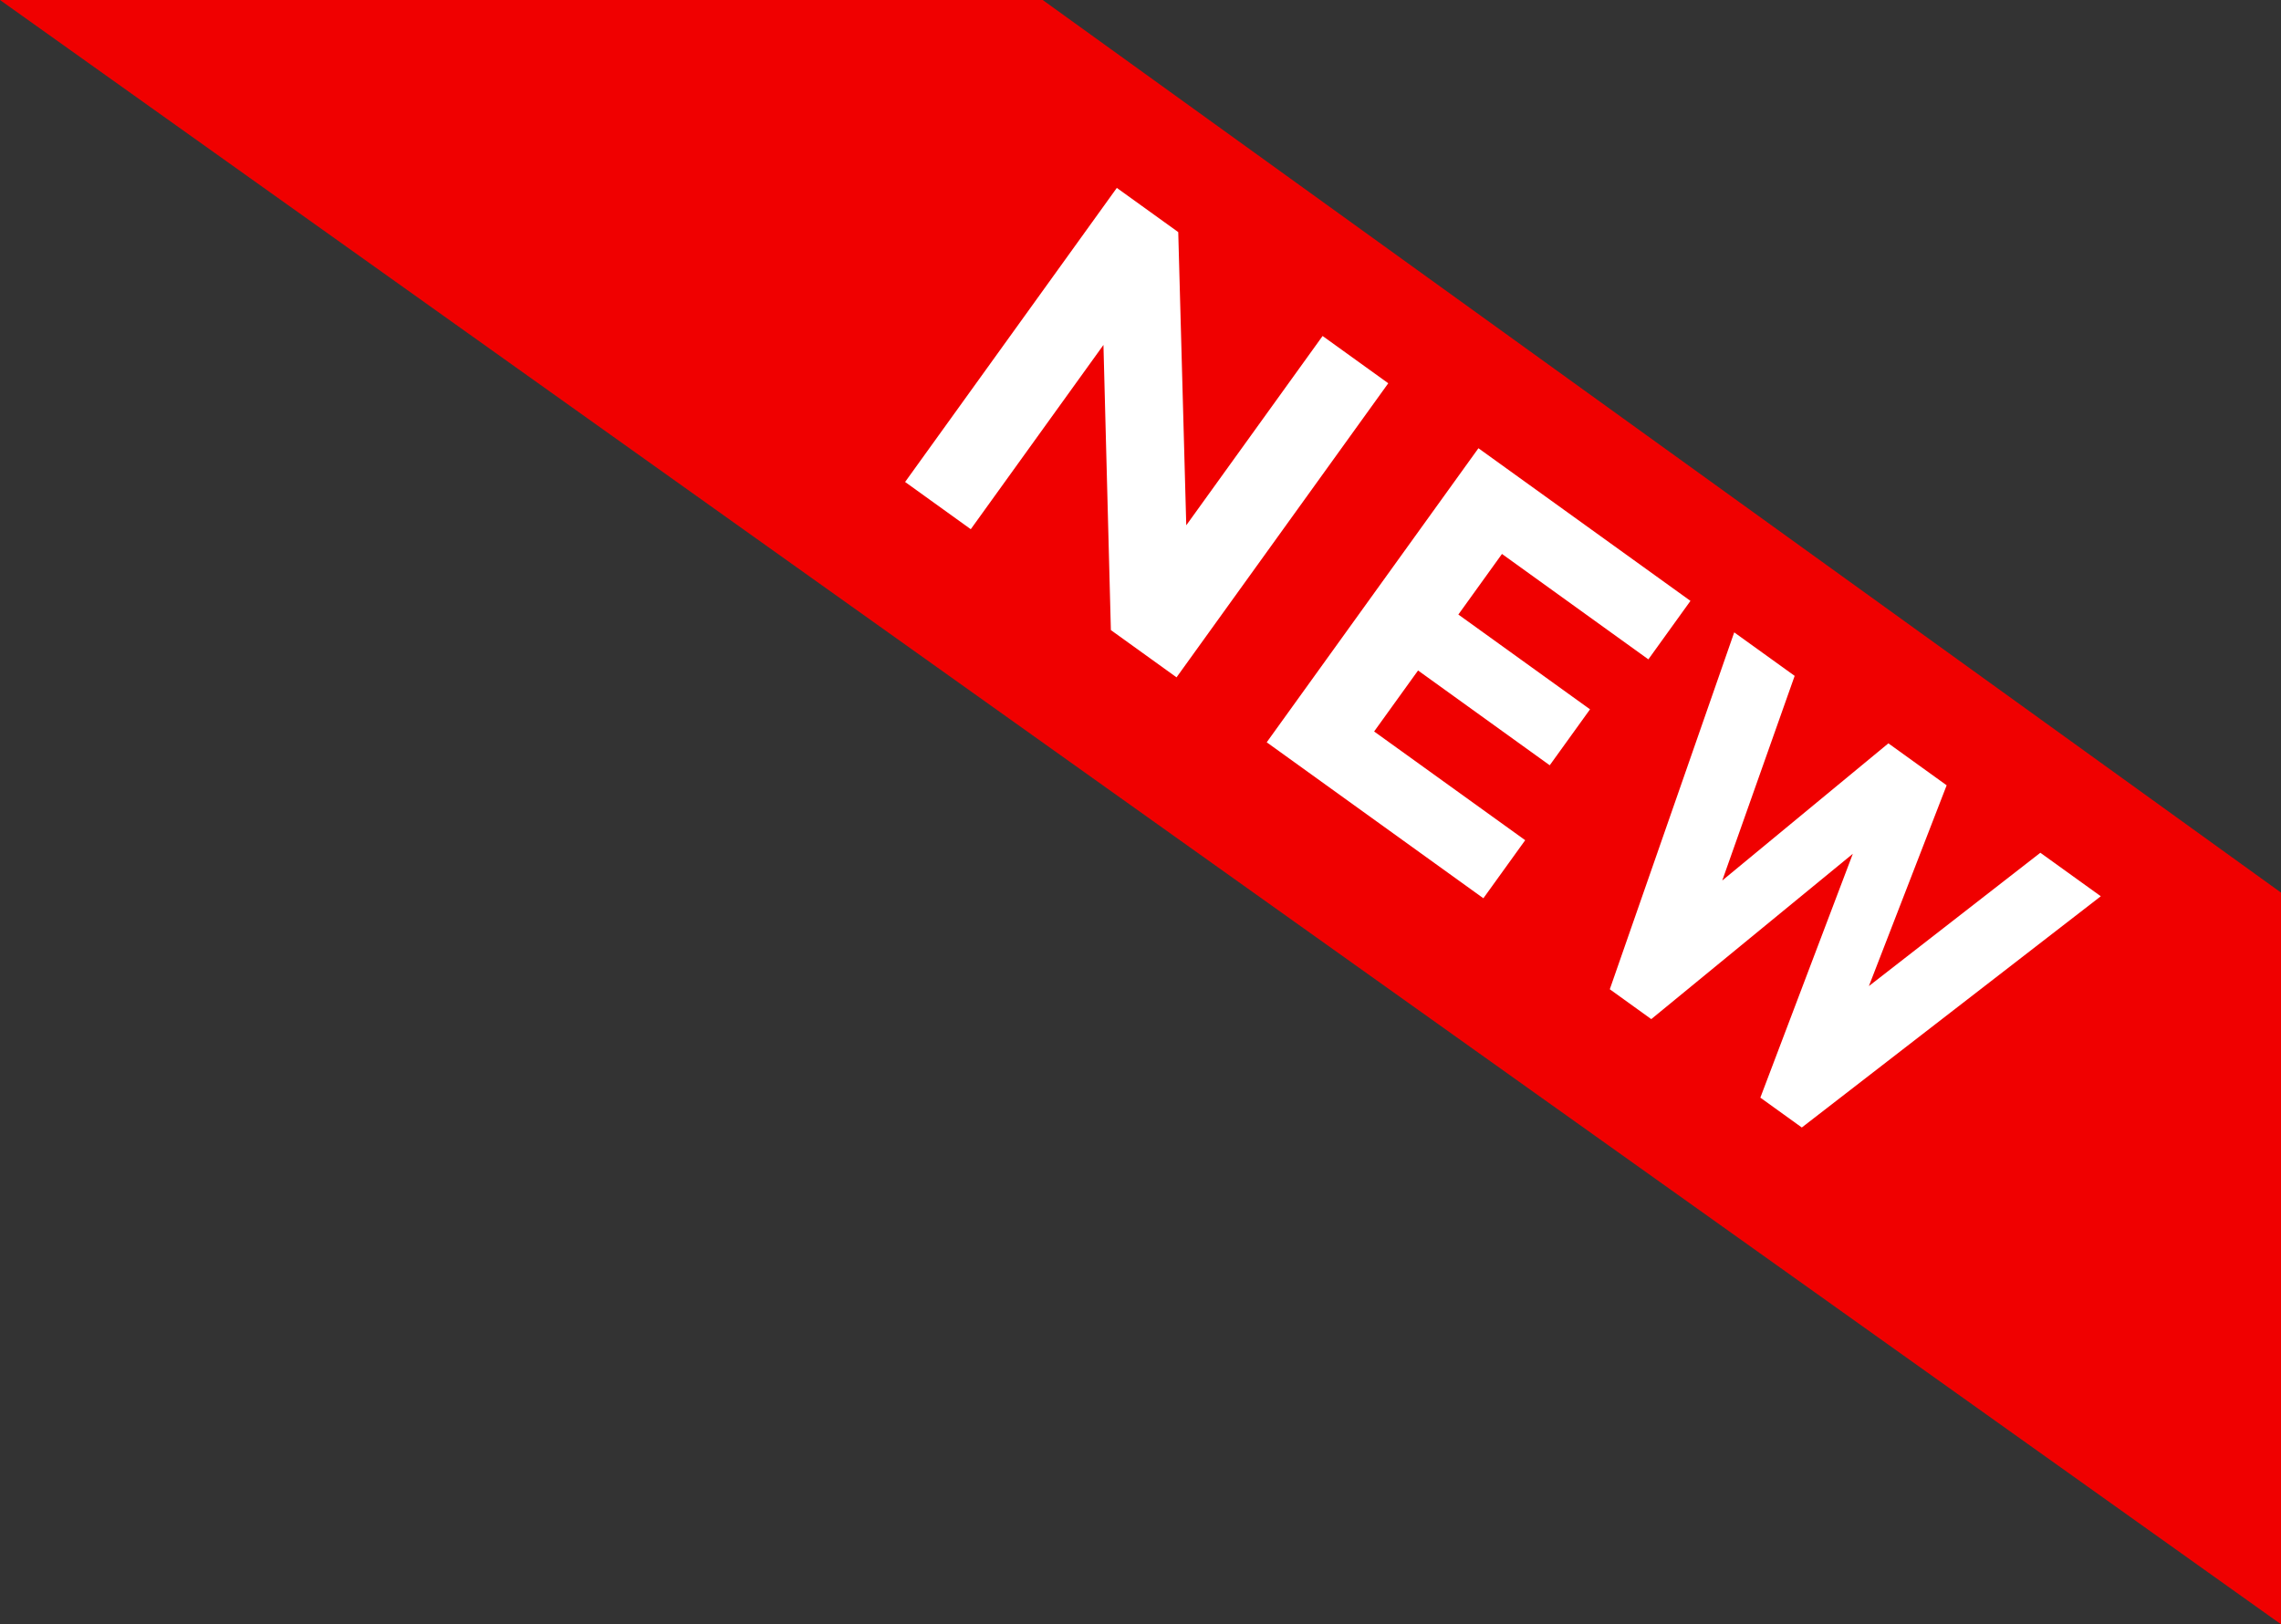 <svg id="onexpo_newmark.svg" xmlns="http://www.w3.org/2000/svg" width="66" height="47" viewBox="0 0 66 47">
  <rect x="0" y="0" width="66" height="47" fill="#333333" stroke="none"/>
  <defs>
    <style>
      .cls-1 {
        fill: #f00000;
      }

      .cls-1, .cls-2 {
        fill-rule: evenodd;
      }

      .cls-2 {
        fill: #fff;
      }
    </style>
  </defs>
  <path id="tape" class="cls-1" d="M516,439h30.17L582,464.828V486Z" transform="translate(-516 -439)"/>
  <path id="new" class="cls-2" d="M550.324,454.2l-0.232-8.484-1.777-1.279-6.126,8.509,1.9,1.367,3.839-5.332,0.215,8.251,1.9,1.367,6.126-8.509-1.9-1.368Zm8.454-2.23-6.126,8.509,6.269,4.513,1.21-1.68-4.371-3.146,1.271-1.765,3.81,2.743,1.166-1.619-3.81-2.743,1.262-1.753,4.236,3.05,1.218-1.692Zm9.15,6.587-1.749-1.259-3.6,10.327,1.2,0.864,5.832-4.784-2.676,7.056,1.2,0.864,8.651-6.691-1.749-1.259-4.961,3.858,2.25-5.81-1.686-1.214-4.807,3.969Z" transform="translate(-516 -439)"/>
</svg>
